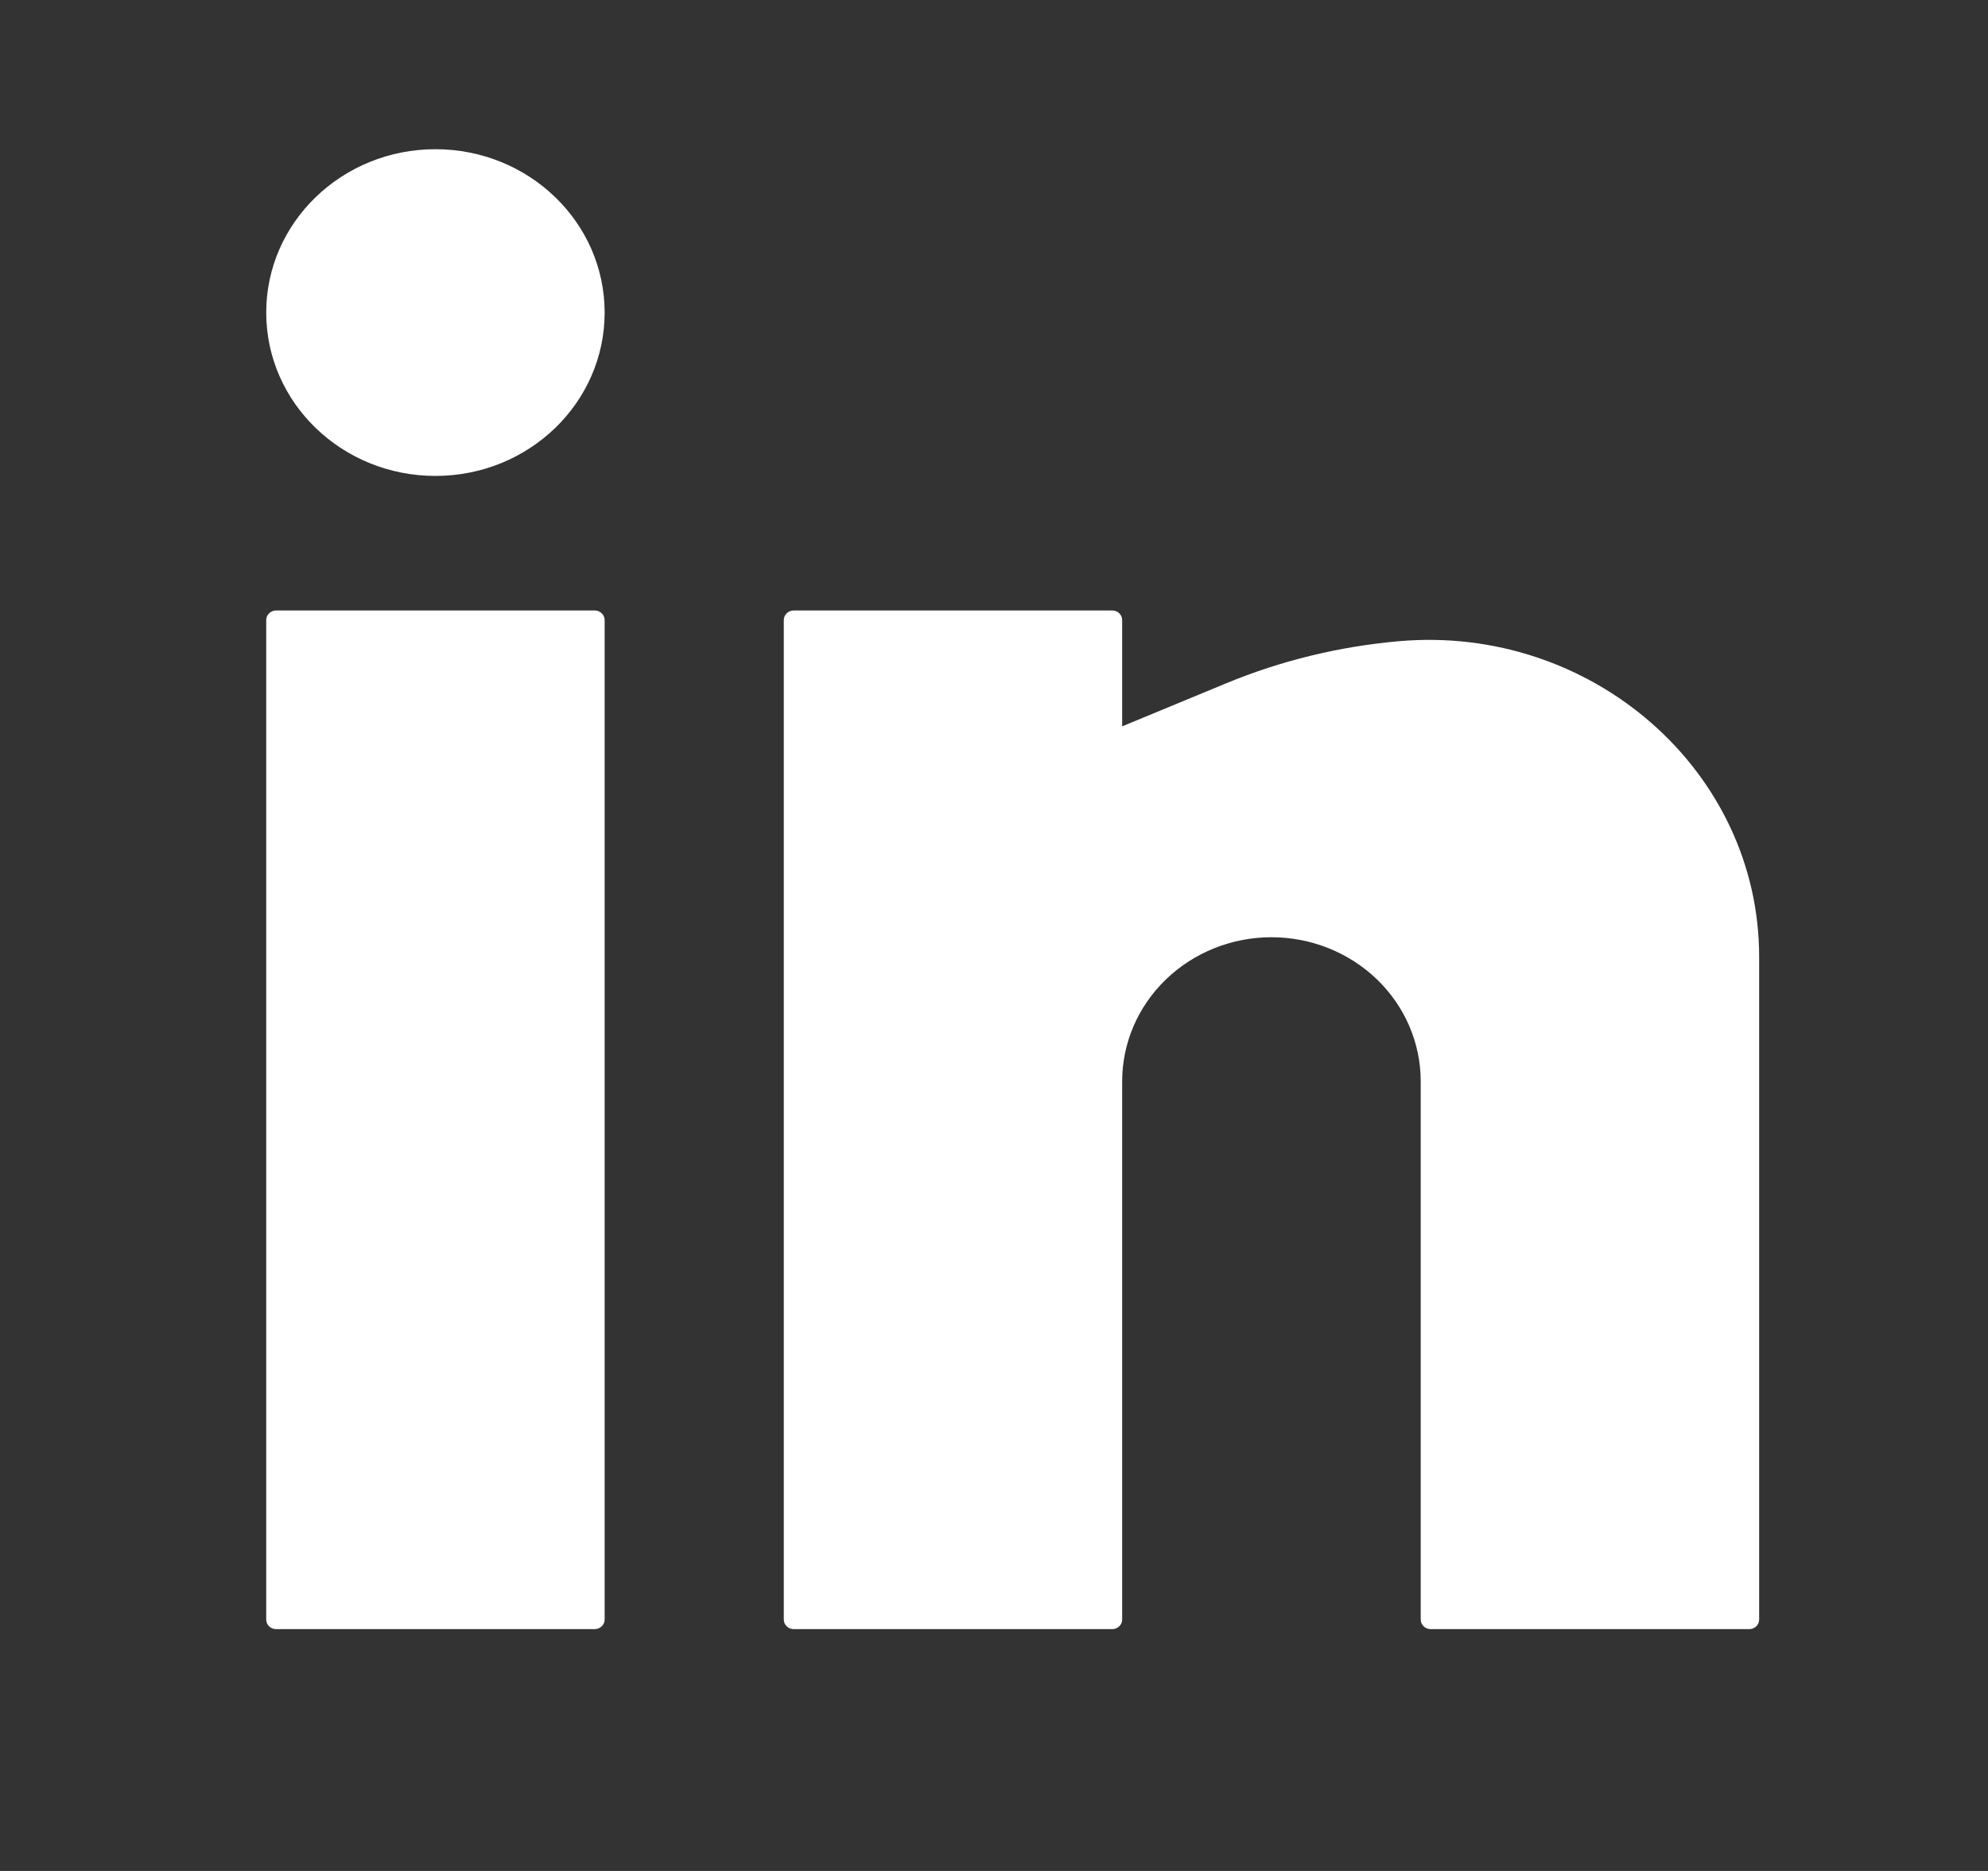<svg width="34" height="32" viewBox="0 0 34 32" fill="none" xmlns="http://www.w3.org/2000/svg">
<rect x="0" y="0" width="34" height="32" fill="#333333" stroke="none"/>
<path d="M7.447 2.552C5.849 2.552 4.553 3.803 4.553 5.346C4.553 6.889 5.849 8.14 7.447 8.14C9.045 8.14 10.341 6.889 10.341 5.346C10.341 3.803 9.045 2.552 7.447 2.552Z" fill="white"/>
<path d="M4.723 10.441C4.629 10.441 4.553 10.515 4.553 10.606V27.7C4.553 27.791 4.629 27.864 4.723 27.864H10.17C10.264 27.864 10.341 27.791 10.341 27.7V10.606C10.341 10.515 10.264 10.441 10.17 10.441H4.723Z" fill="white"/>
<path d="M13.575 10.441C13.481 10.441 13.405 10.515 13.405 10.606V27.7C13.405 27.791 13.481 27.864 13.575 27.864H19.022C19.116 27.864 19.192 27.791 19.192 27.7V18.495C19.192 17.841 19.461 17.214 19.94 16.752C20.419 16.29 21.068 16.03 21.745 16.03C22.422 16.03 23.072 16.29 23.551 16.752C24.029 17.214 24.298 17.841 24.298 18.495V27.7C24.298 27.791 24.375 27.864 24.469 27.864H29.916C30.01 27.864 30.086 27.791 30.086 27.7V16.366C30.086 13.175 27.212 10.678 23.924 10.967C22.91 11.056 21.907 11.299 20.971 11.687L19.192 12.423V10.606C19.192 10.515 19.116 10.441 19.022 10.441H13.575Z" fill="white"/>
</svg>
